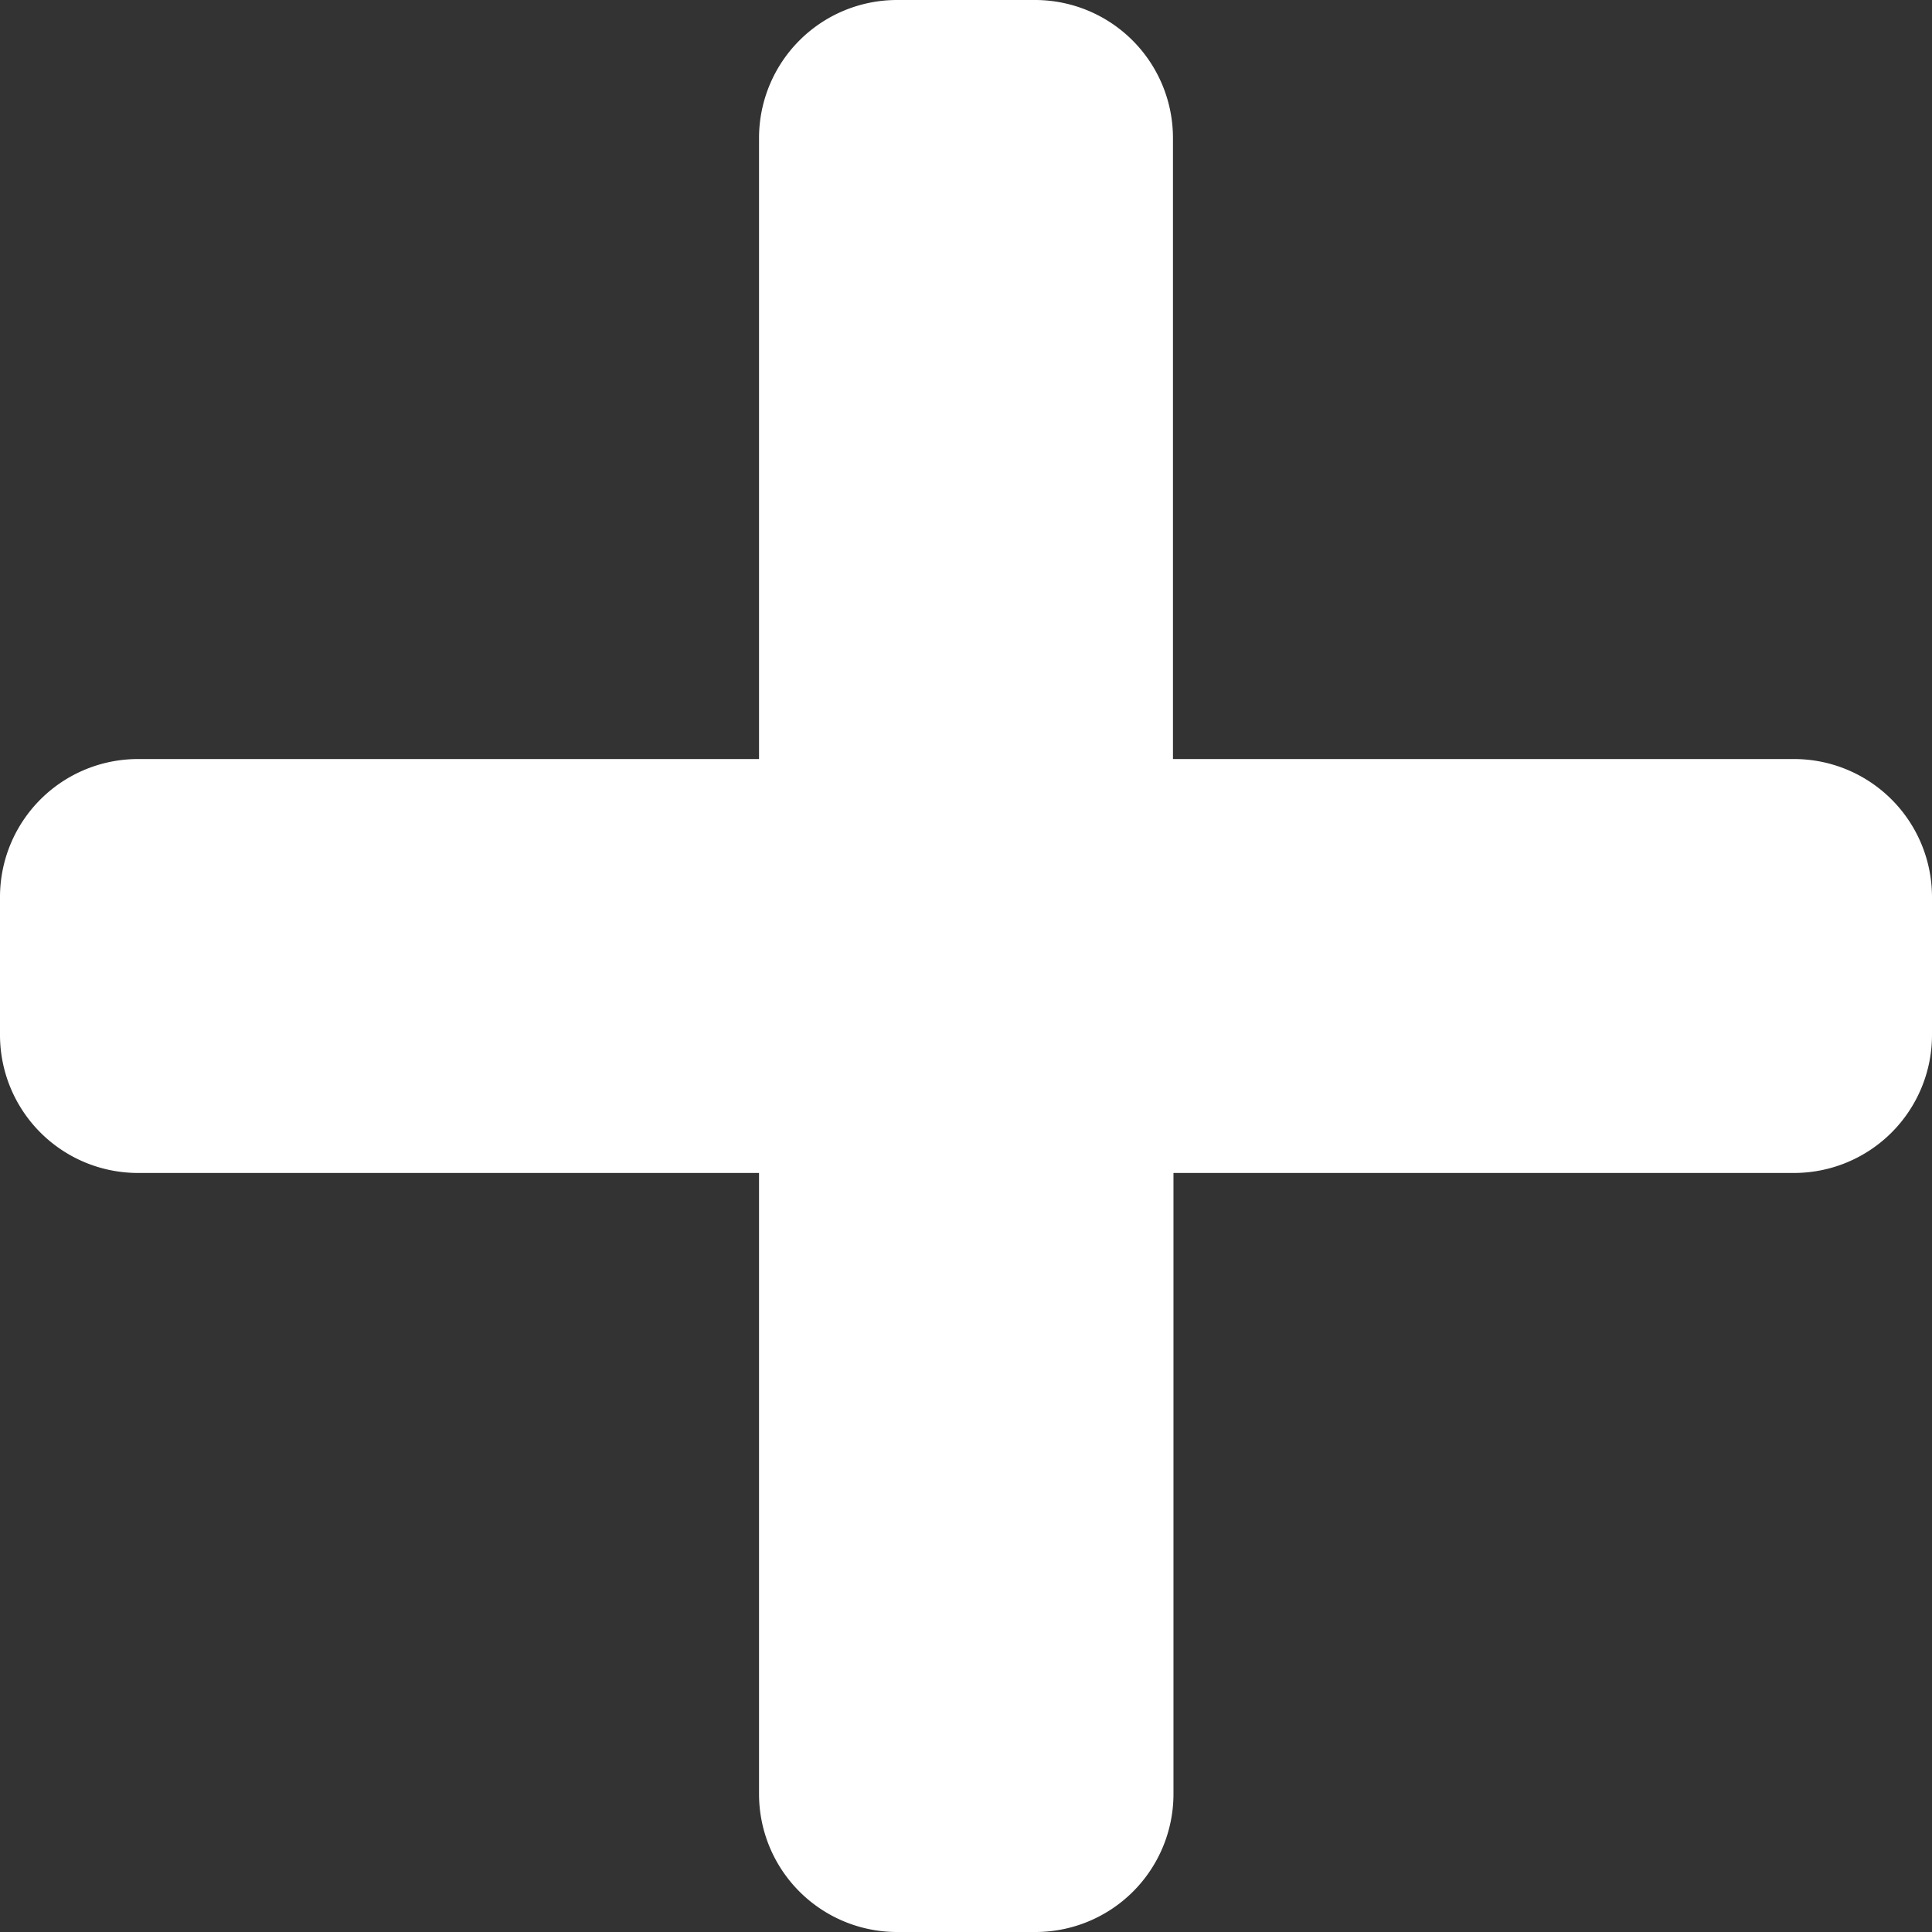 <svg xmlns="http://www.w3.org/2000/svg" width="15.3" height="15.3" viewBox="0 0 15.3 15.3">
  <rect x="0" y="0" width="15.3" height="15.3" fill="#333333" stroke="none"/>
  <path id="Icon_awesome-plus" data-name="Icon awesome-plus" d="M14.207,8.261H9.289V3.343A1.093,1.093,0,0,0,8.2,2.25H7.1A1.093,1.093,0,0,0,6.011,3.343V8.261H1.093A1.093,1.093,0,0,0,0,9.353v1.093a1.093,1.093,0,0,0,1.093,1.093H6.011v4.918A1.093,1.093,0,0,0,7.1,17.55H8.2a1.093,1.093,0,0,0,1.093-1.093V11.539h4.918A1.093,1.093,0,0,0,15.3,10.446V9.353A1.093,1.093,0,0,0,14.207,8.261Z" transform="translate(0 -2.25)" fill="#fff"/>
</svg>

